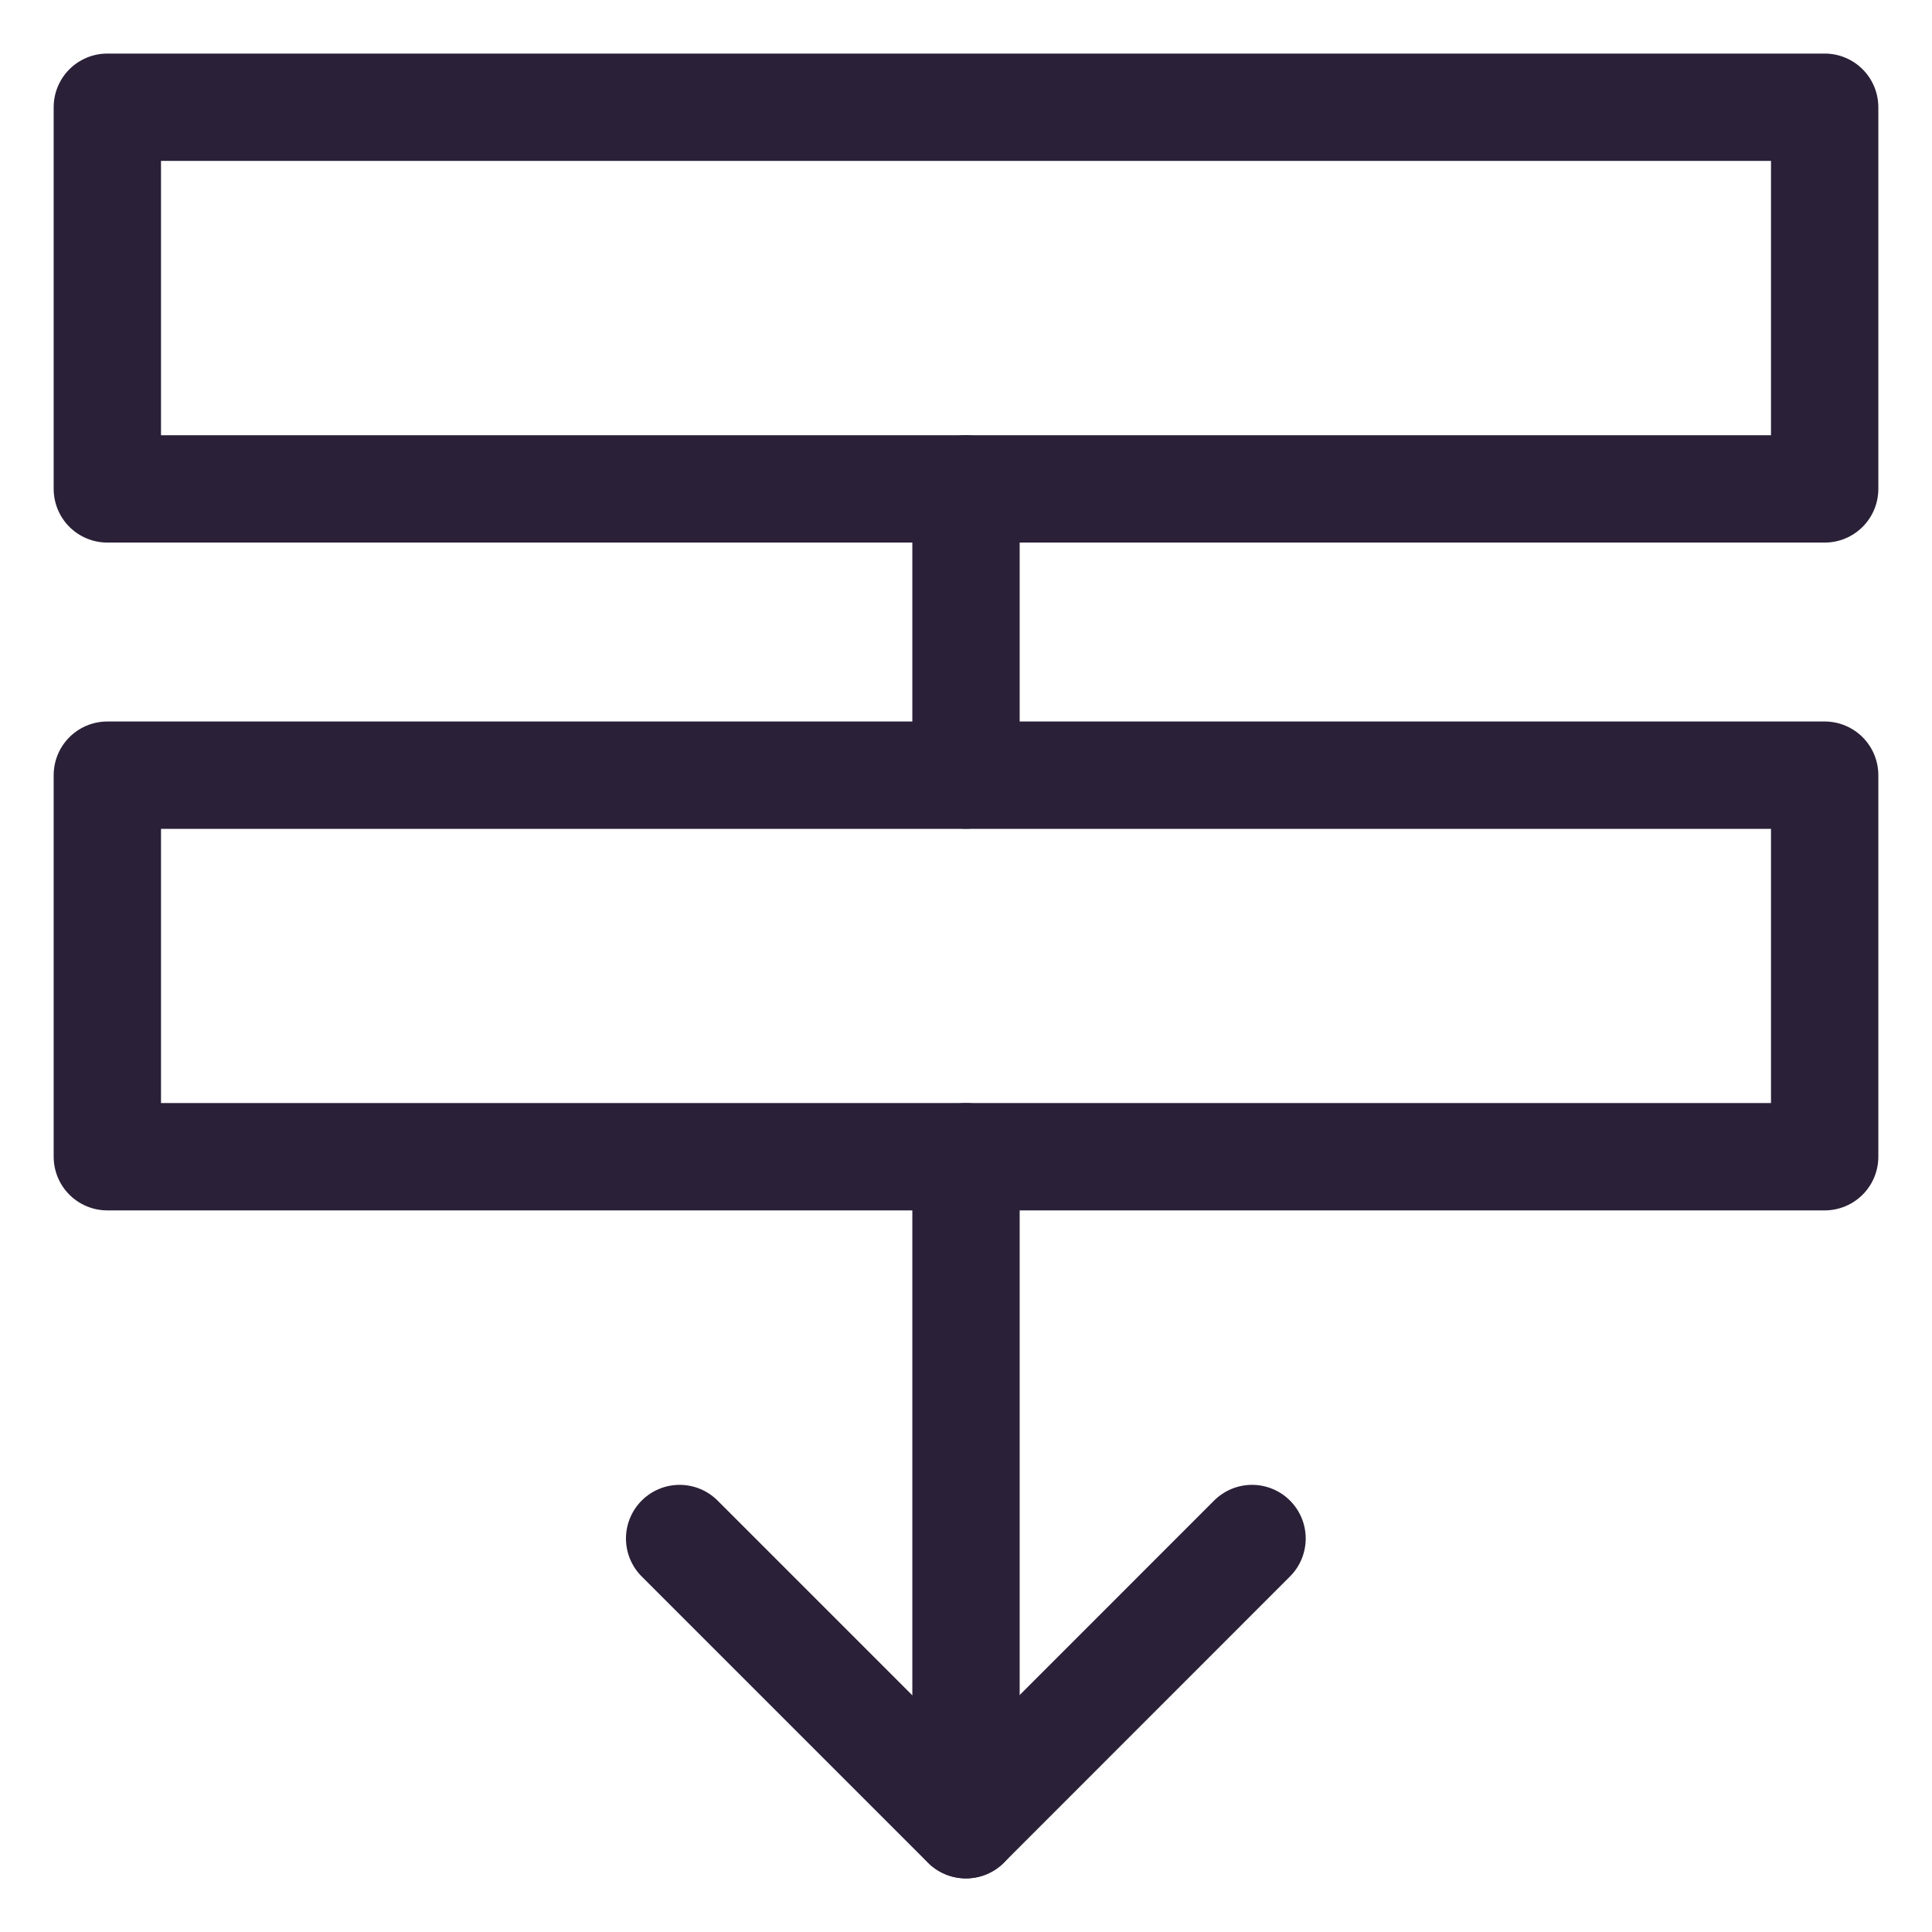<svg xmlns="http://www.w3.org/2000/svg" width="18" height="18" viewBox="0 0 18 18" fill="none">
  <path d="M17 4.555H1V0.999H17V4.555Z" stroke="#2A2037" stroke-linejoin="round"/>
  <path d="M17 10.777H1V7.222H17V10.777Z" stroke="#2A2037" stroke-linejoin="round"/>
  <path d="M11.665 14.334L8.999 17.001L6.332 14.334" stroke="#2A2037" stroke-linecap="round" stroke-linejoin="round"/>
  <path d="M9 17V10.777" stroke="#2A2037" stroke-linecap="round" stroke-linejoin="round"/>
  <path d="M9 4.555V7.221" stroke="#2A2037" stroke-linecap="round" stroke-linejoin="round"/>
</svg>